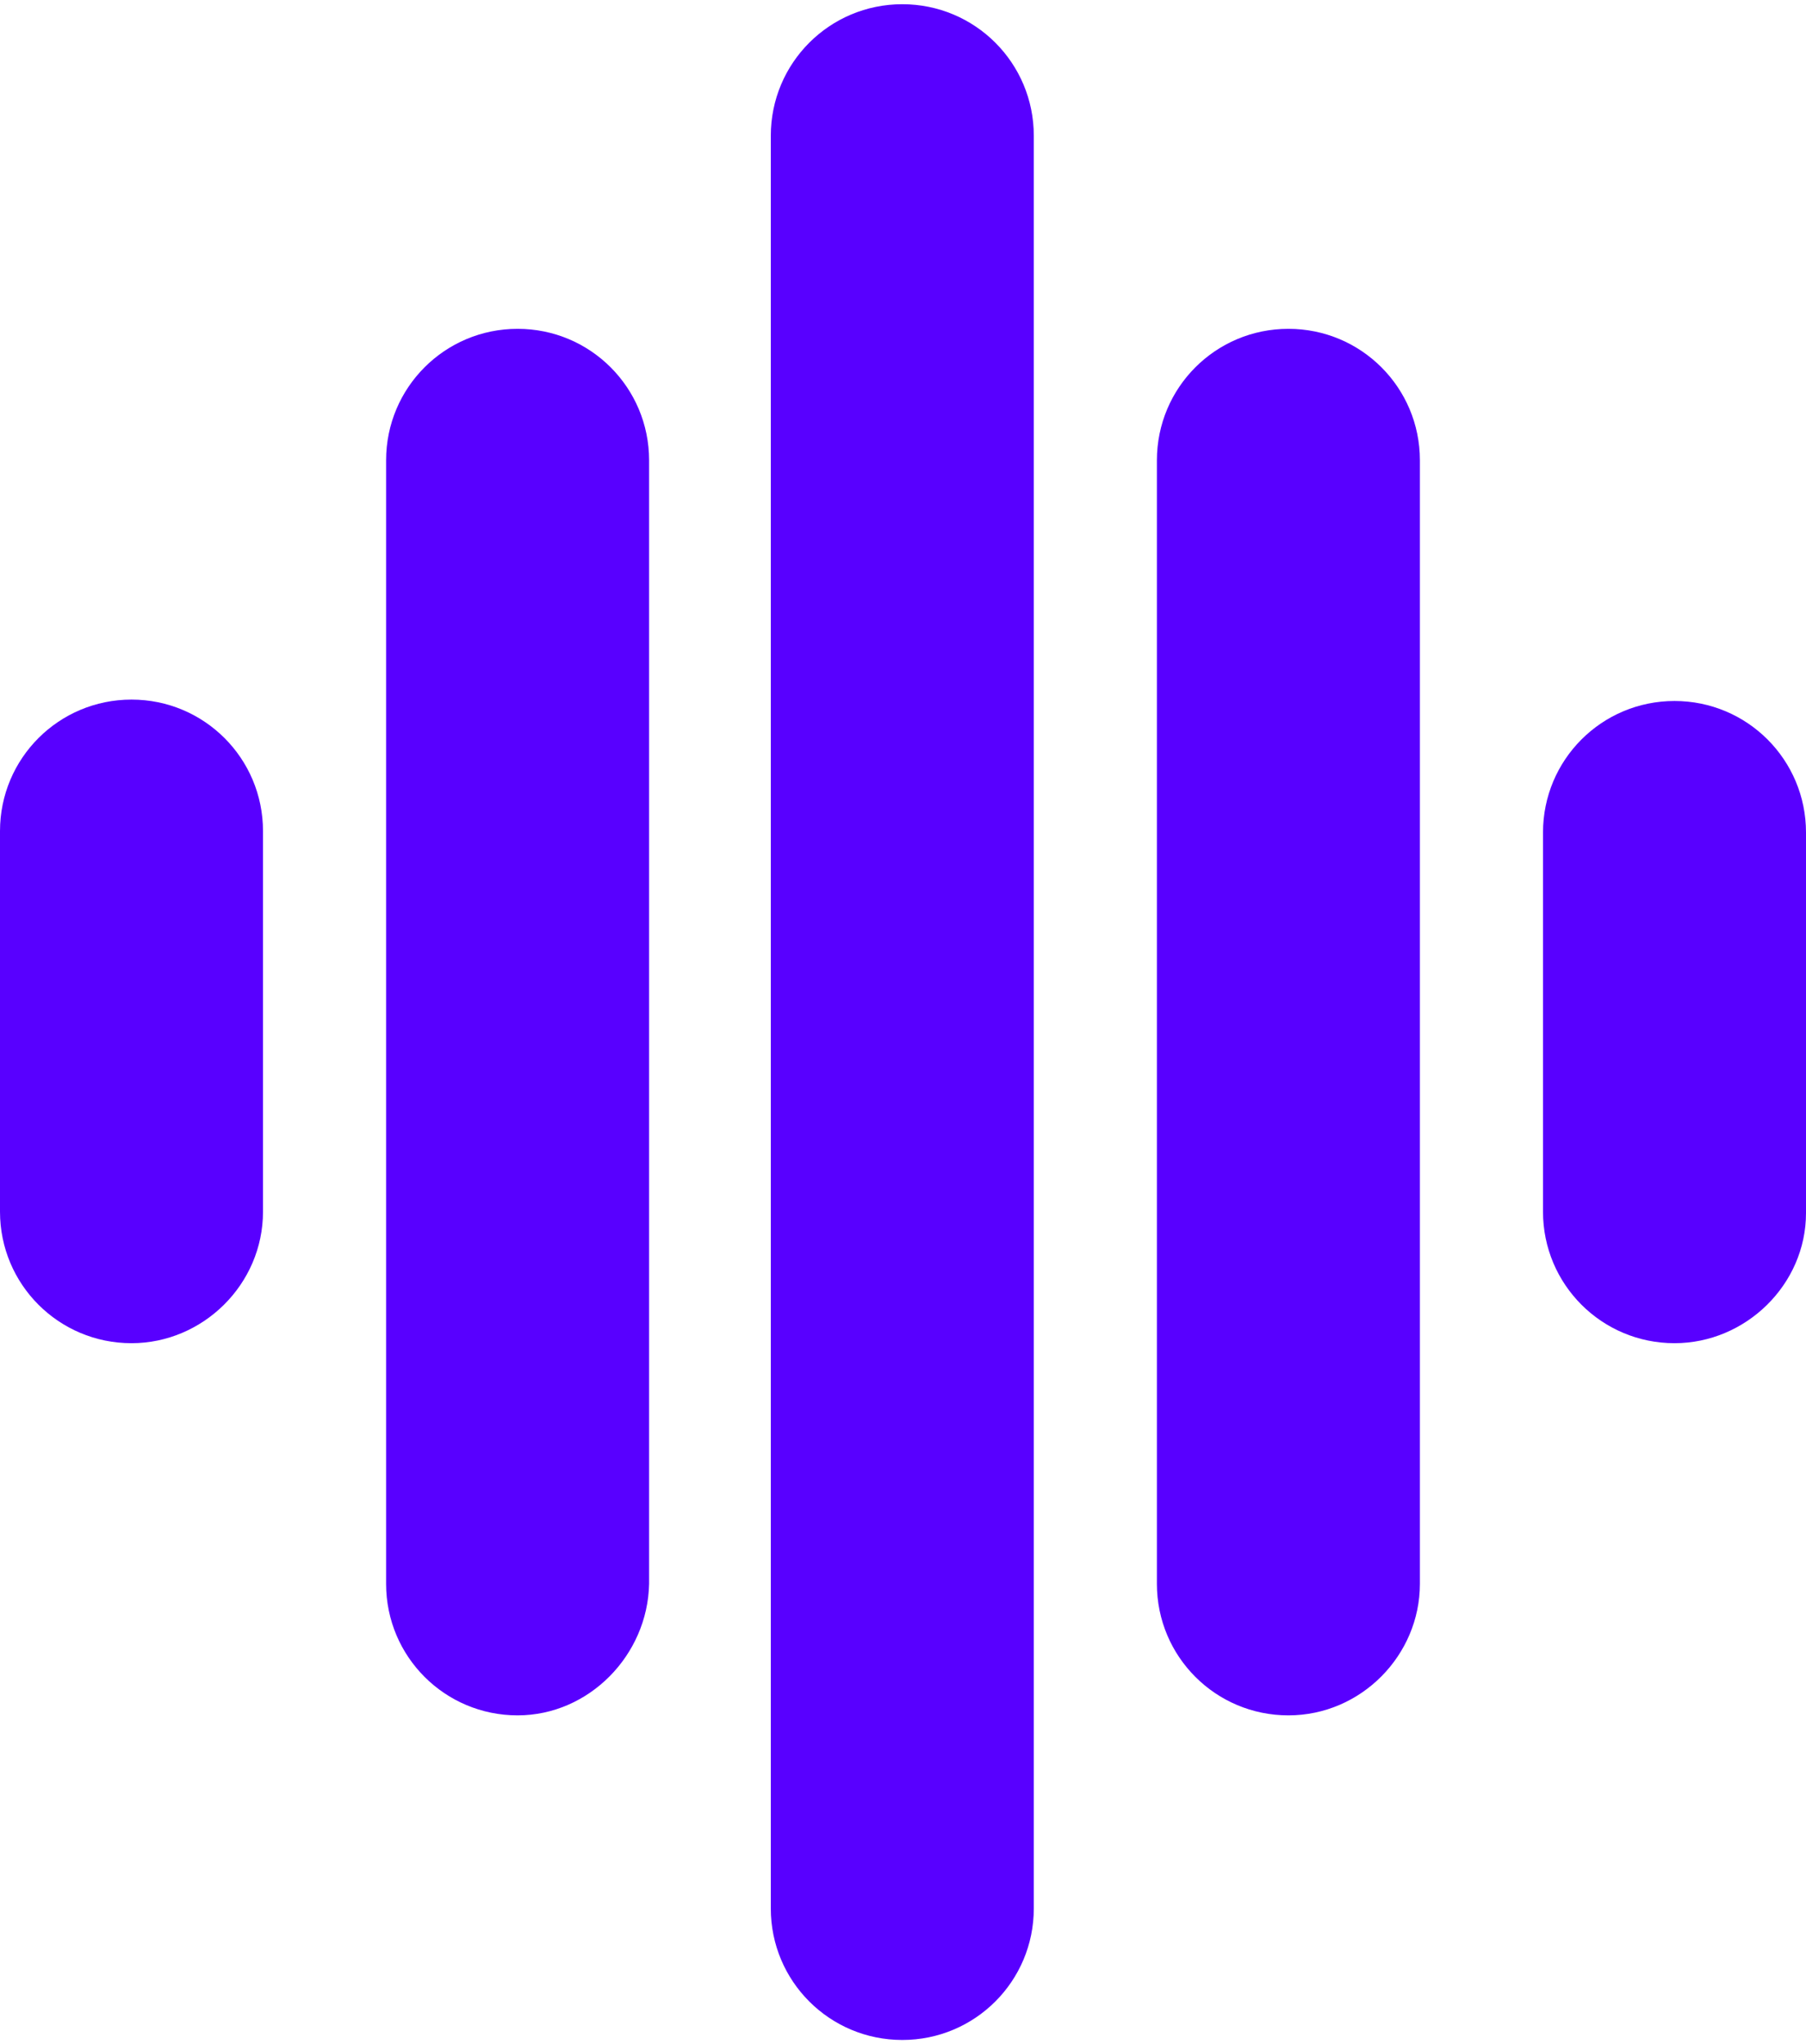 <svg xmlns="http://www.w3.org/2000/svg" xmlns:xlink="http://www.w3.org/1999/xlink" preserveAspectRatio="xMidYMid meet" viewBox="0.0 0.0 129.1 145.5" zoomAndPan="magnify" style="fill: rgb(88, 0, 255);" width="18.382px" height="20.803px"><g id="__id0_s9era8nno9"><path d="M64.5,145.5L64.5,145.5c-5.2,0-9.4-4.2-9.4-9.4V9.4c0-5.2,4.2-9.4,9.4-9.4h0c5.2,0,9.4,4.2,9.4,9.4v126.7 C73.9,141.3,69.7,145.5,64.5,145.5z" style="fill: inherit;"></path></g><g id="__id1_s9era8nno9"><path d="M92.1,122.3L92.1,122.3c-5.2,0-9.4-4.2-9.4-9.4V32.6c0-5.2,4.2-9.4,9.4-9.4h0c5.2,0,9.4,4.2,9.4,9.4v80.3 C101.5,118,97.3,122.3,92.1,122.3z" style="fill: inherit;"></path></g><g id="__id2_s9era8nno9"><path d="M119.7,95.7L119.7,95.7c-5.2,0-9.4-4.2-9.4-9.4V59.2c0-5.2,4.2-9.4,9.4-9.4h0c5.2,0,9.4,4.2,9.4,9.4v27.2 C129.1,91.5,124.8,95.7,119.7,95.7z" style="fill: inherit;"></path></g><g id="__id3_s9era8nno9"><path d="M37,122.3L37,122.3c-5.2,0-9.4-4.2-9.4-9.4V32.6c0-5.2,4.2-9.4,9.4-9.4h0c5.2,0,9.4,4.2,9.4,9.4v80.3 C46.3,118,42.1,122.3,37,122.3z" style="fill: inherit;"></path></g><g id="__id4_s9era8nno9"><path d="M9.4,95.7L9.4,95.7c-5.2,0-9.4-4.2-9.4-9.4l0-27.2c0-5.2,4.2-9.4,9.4-9.4h0c5.2,0,9.4,4.2,9.4,9.4v27.2 C18.8,91.5,14.5,95.7,9.4,95.7z" style="fill: inherit;"></path></g></svg>